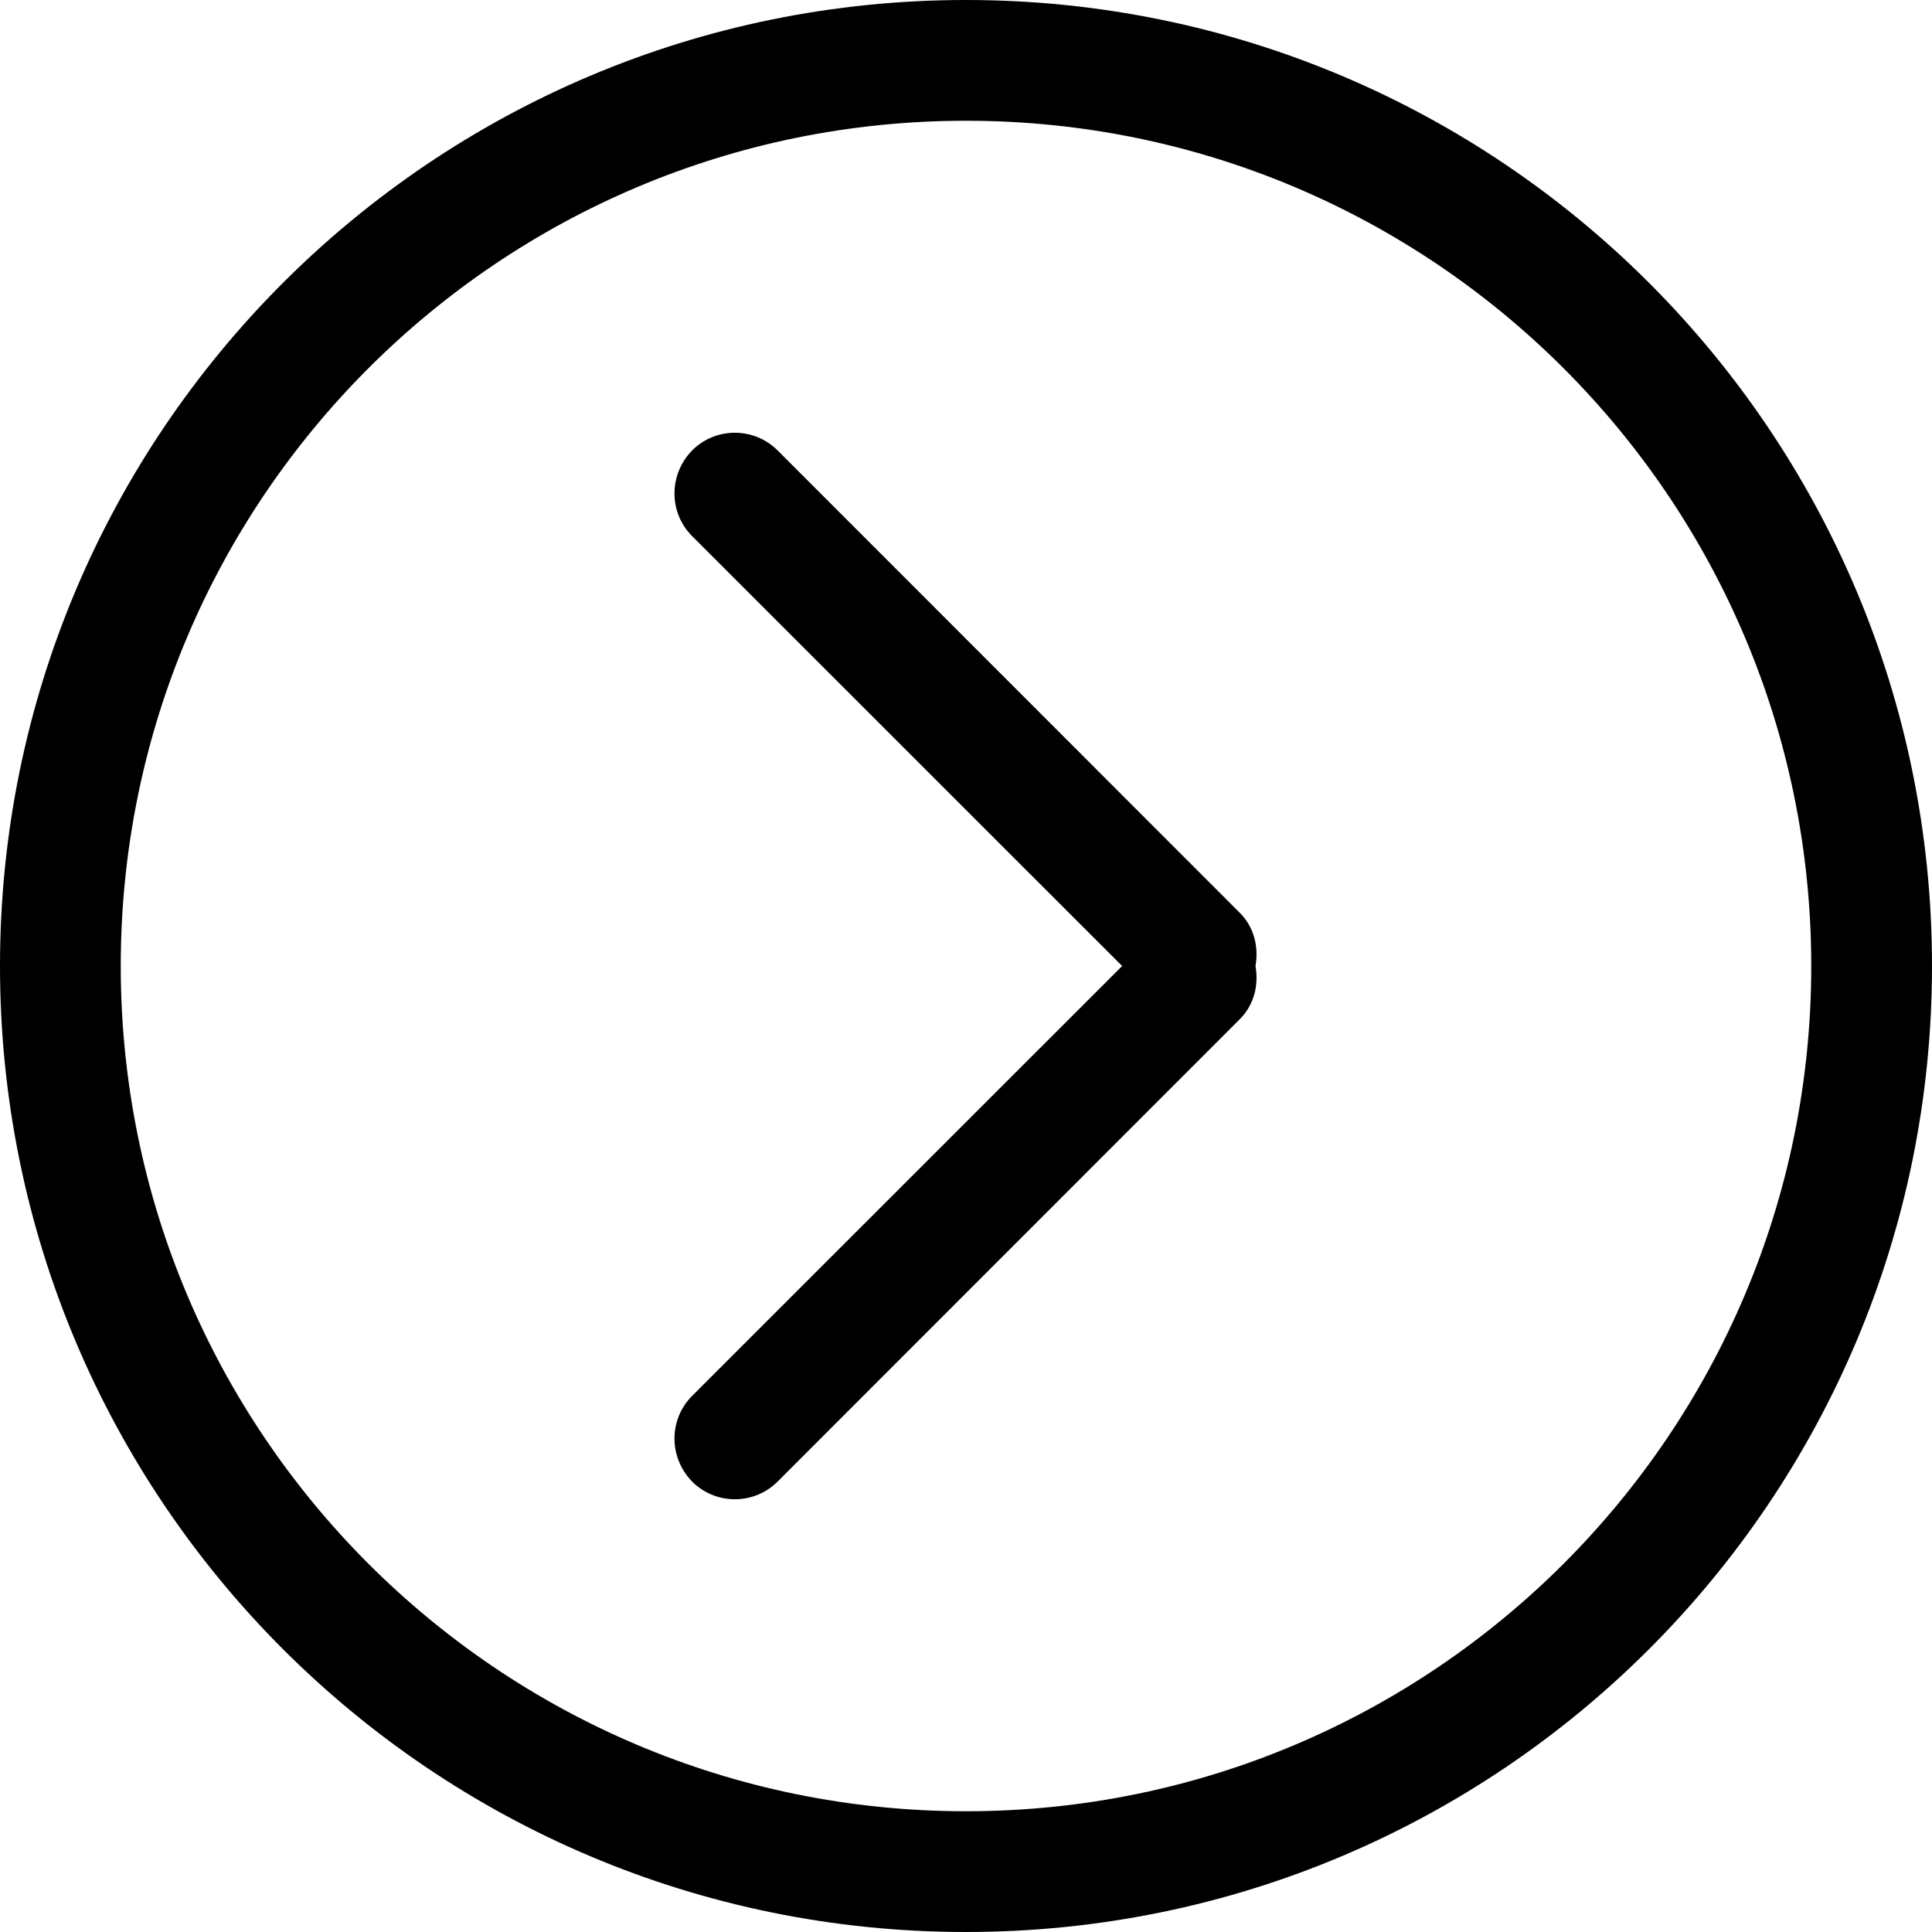 <?xml version="1.0" encoding="UTF-8" standalone="no"?>
<svg width="32px" height="32px" viewBox="0 0 32 32" version="1.1" xmlns="http://www.w3.org/2000/svg" xmlns:xlink="http://www.w3.org/1999/xlink" xmlns:sketch="http://www.bohemiancoding.com/sketch/ns">
    <!-- Generator: Sketch Beta 3.3.2 (12041) - http://www.bohemiancoding.com/sketch -->
    <title>chevron-right-circle</title>
    <desc>Created with Sketch Beta.</desc>
    <defs></defs>
    <g id="Page-1" stroke="none" stroke-width="1" fill="none" fill-rule="evenodd" sketch:type="MSPage">
        <g id="Icon-Set" sketch:type="MSLayerGroup" transform="translate(-100, -1087)" fill="#000000">
            <path d="M116,1117 C108.268,1117 102,1110.73 102,1103 C102,1095.27 108.268,1089 116,1089 C123.732,1089 130,1095.27 130,1103 C130,1110.73 123.732,1117 116,1117 L116,1117 Z M116,1087 C107.164,1087 100,1094.16 100,1103 C100,1111.84 107.164,1119 116,1119 C124.836,1119 132,1111.84 132,1103 C132,1094.16 124.836,1087 116,1087 L116,1087 Z M120.536,1102.12 L112.879,1094.46 C112.488,1094.07 111.855,1094.07 111.464,1094.46 C111.074,1094.86 111.074,1095.49 111.464,1095.88 L118.586,1103 L111.464,1110.12 C111.074,1110.51 111.074,1111.14 111.464,1111.54 C111.855,1111.93 112.488,1111.93 112.879,1111.54 L120.536,1103.88 C120.775,1103.64 120.85,1103.31 120.795,1103 C120.85,1102.69 120.775,1102.36 120.536,1102.12 L120.536,1102.12 Z" id="chevron-right-circle" sketch:type="MSShapeGroup"></path>
        </g>
    </g>
</svg>